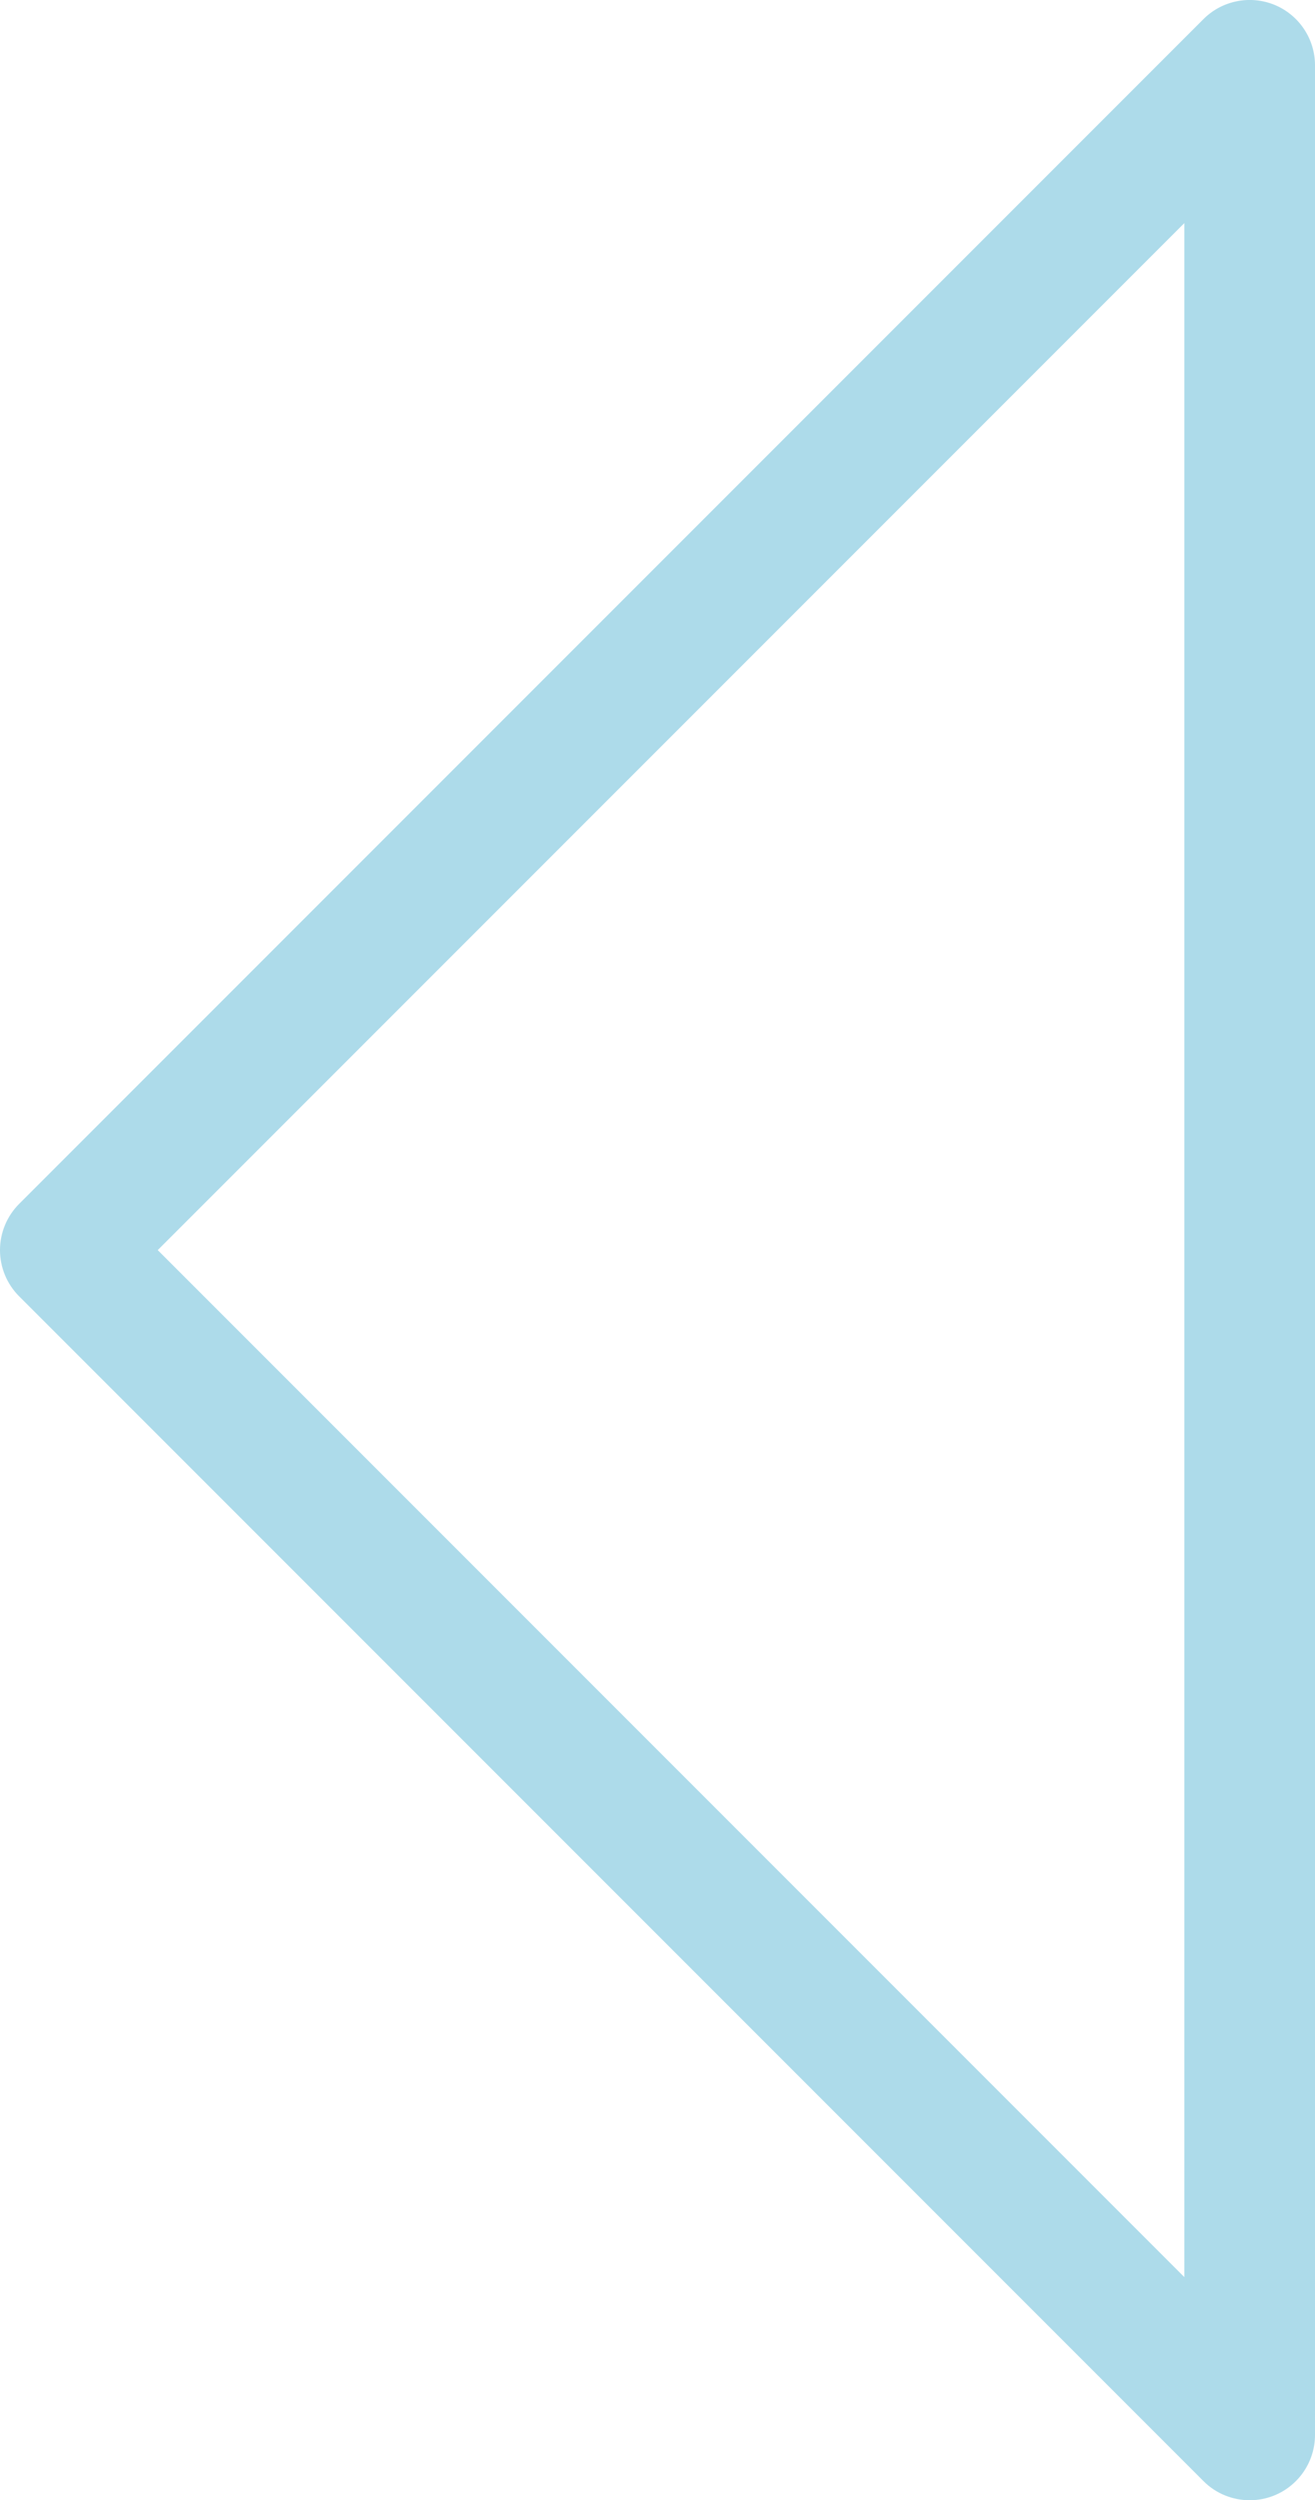 <?xml version="1.0" encoding="UTF-8"?>
<svg xmlns="http://www.w3.org/2000/svg" id="b" width="39.42" height="74.921" viewBox="0 0 39.42 74.921">
  <g id="c">
    <path d="m37.462,74.921c-.51,0-1.011-.198-1.385-.573L.574,38.845c-.367-.367-.574-.865-.574-1.385s.207-1.018.574-1.385L36.077.572c.56-.56,1.404-.725,2.134-.425.732.304,1.209,1.018,1.209,1.81v71.006c0,.792-.477,1.506-1.209,1.81-.242.1-.497.148-.749.148ZM4.728,37.46l30.775,30.775V6.685L4.728,37.46Z" fill="#addbea" stroke-width="0"></path>
  </g>
</svg>
